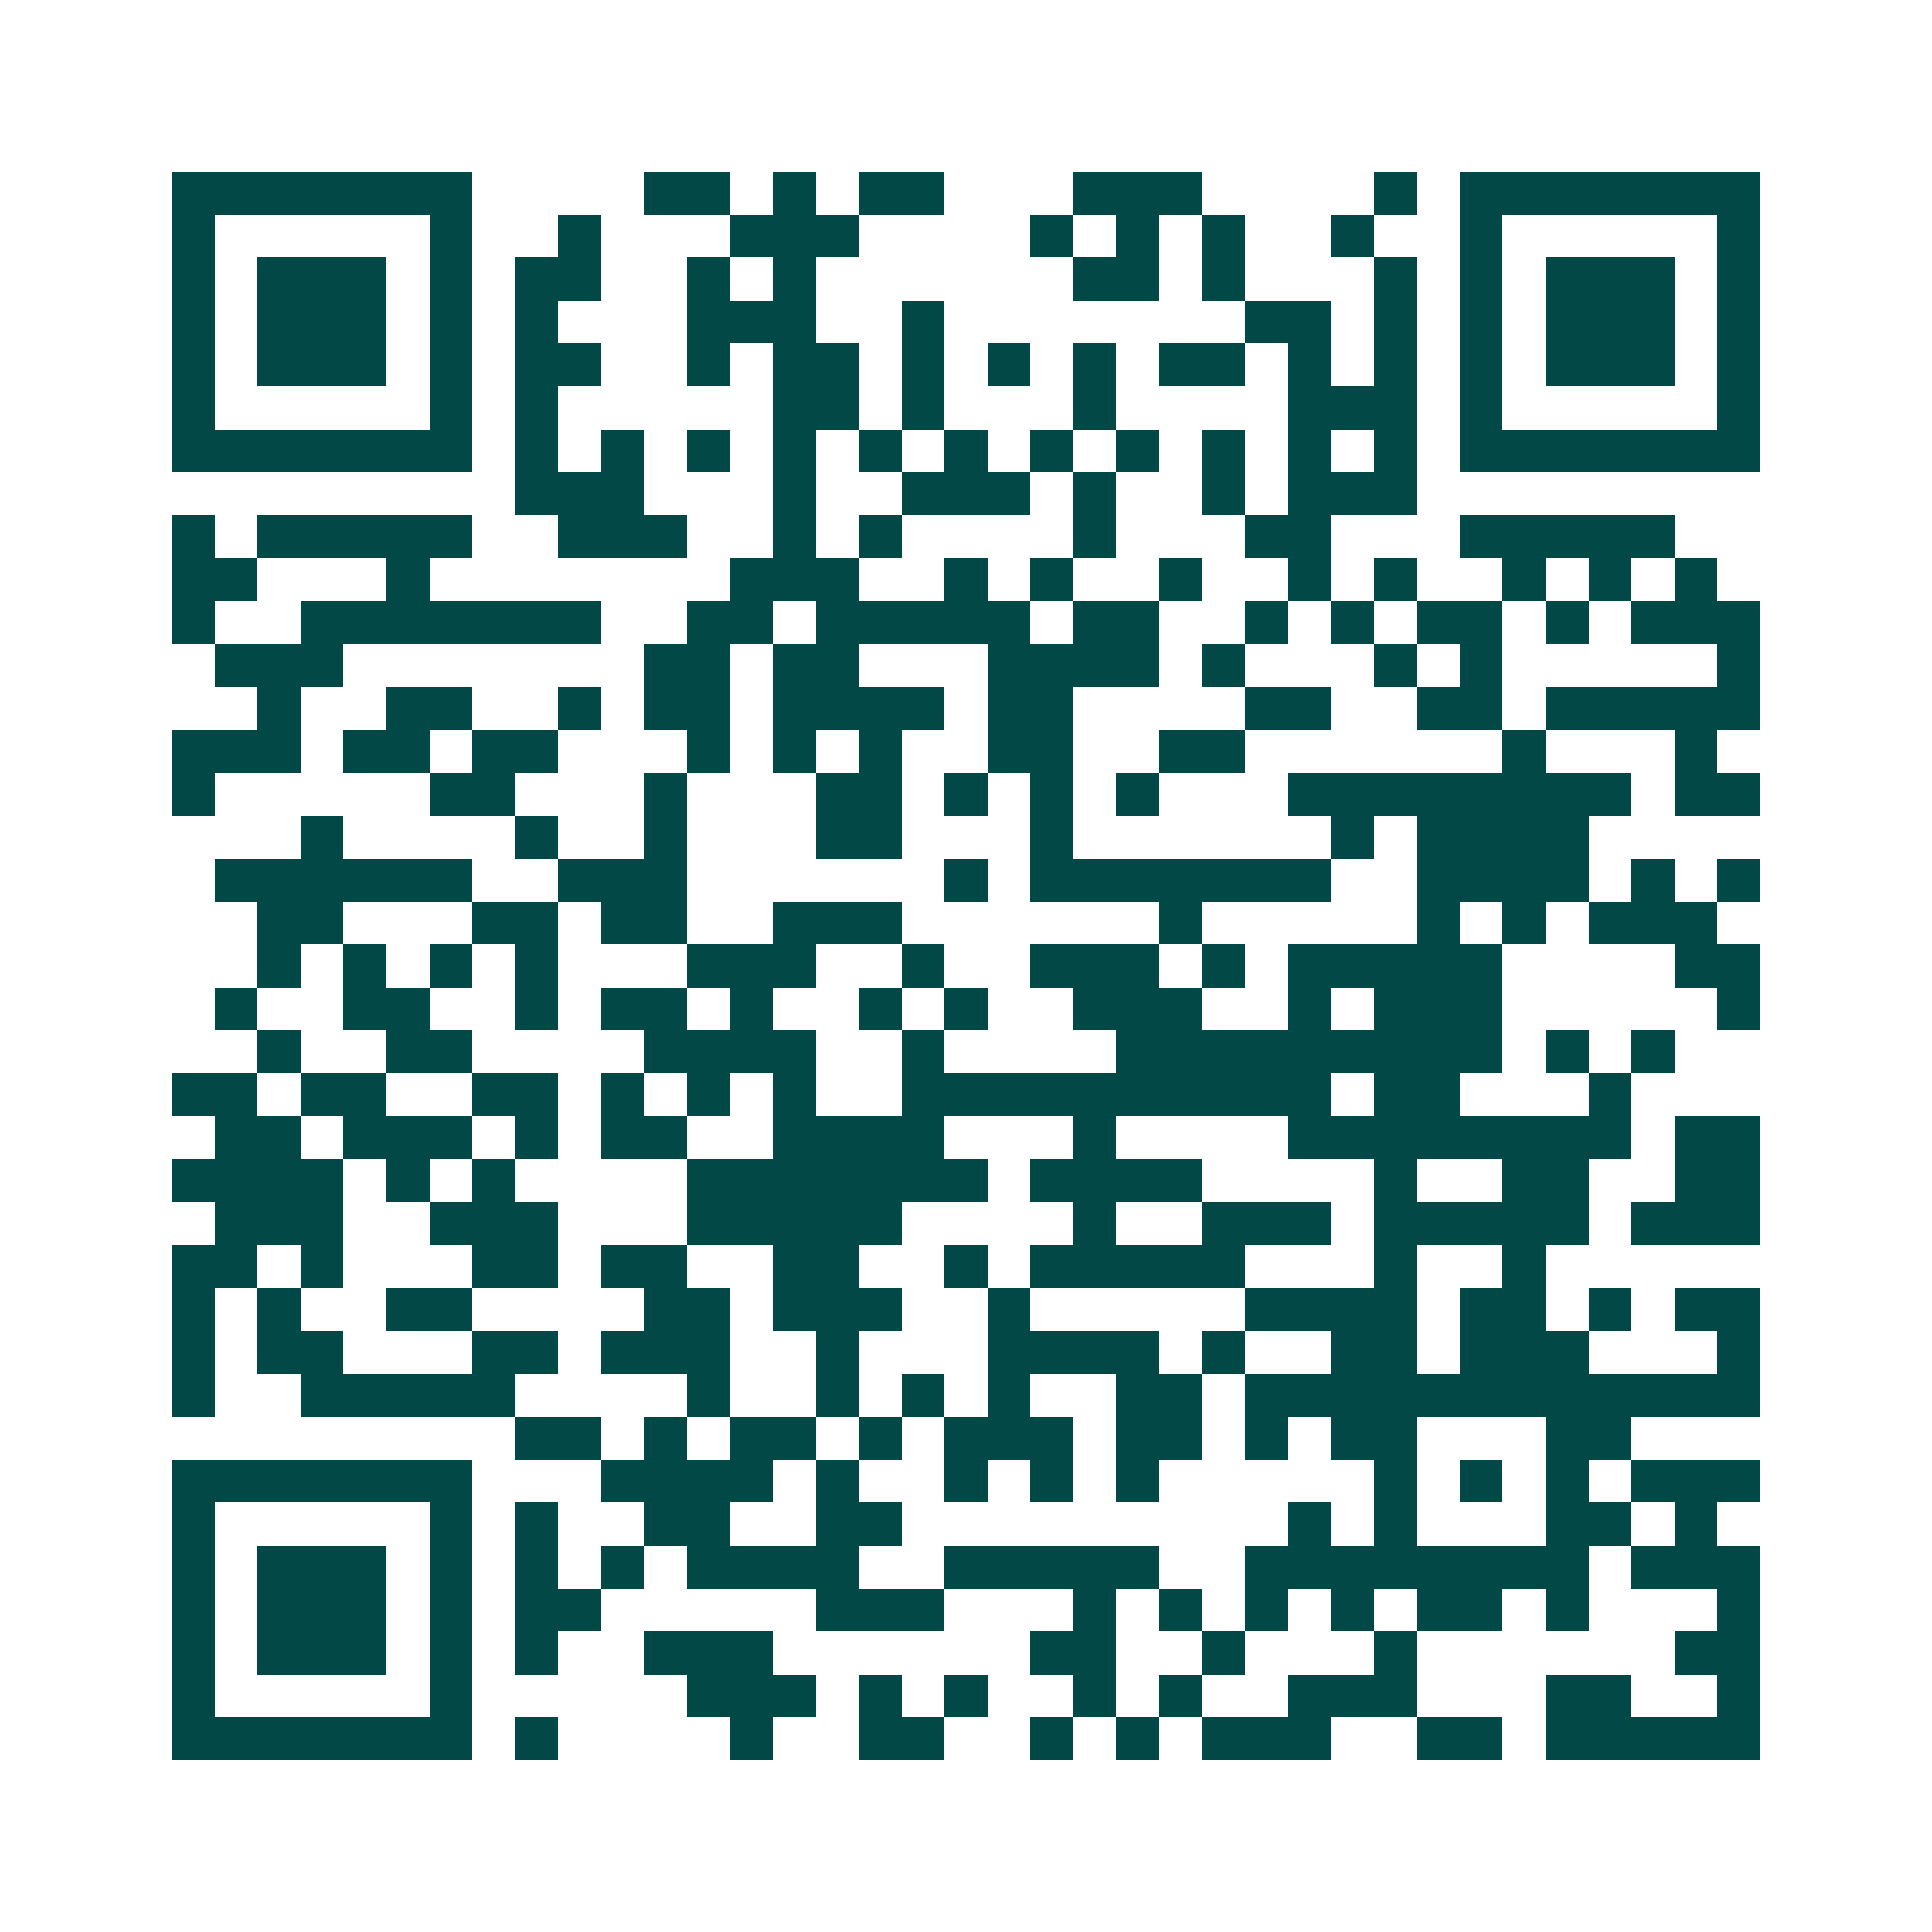 <svg xmlns="http://www.w3.org/2000/svg" width="200" height="200" viewBox="0 0 45 45" shape-rendering="crispEdges"><path fill="#ffffff" d="M0 0h45v45H0z"/><path stroke="#014847" d="M4 4.5h7m4 0h2m1 0h1m1 0h2m3 0h3m4 0h1m1 0h7M4 5.5h1m5 0h1m2 0h1m3 0h3m4 0h1m1 0h1m1 0h1m2 0h1m2 0h1m5 0h1M4 6.5h1m1 0h3m1 0h1m1 0h2m2 0h1m1 0h1m6 0h2m1 0h1m3 0h1m1 0h1m1 0h3m1 0h1M4 7.5h1m1 0h3m1 0h1m1 0h1m3 0h3m2 0h1m7 0h2m1 0h1m1 0h1m1 0h3m1 0h1M4 8.5h1m1 0h3m1 0h1m1 0h2m2 0h1m1 0h2m1 0h1m1 0h1m1 0h1m1 0h2m1 0h1m1 0h1m1 0h1m1 0h3m1 0h1M4 9.5h1m5 0h1m1 0h1m5 0h2m1 0h1m3 0h1m4 0h3m1 0h1m5 0h1M4 10.5h7m1 0h1m1 0h1m1 0h1m1 0h1m1 0h1m1 0h1m1 0h1m1 0h1m1 0h1m1 0h1m1 0h1m1 0h7M12 11.5h3m3 0h1m2 0h3m1 0h1m2 0h1m1 0h3M4 12.5h1m1 0h5m2 0h3m2 0h1m1 0h1m4 0h1m3 0h2m3 0h5M4 13.5h2m3 0h1m7 0h3m2 0h1m1 0h1m2 0h1m2 0h1m1 0h1m2 0h1m1 0h1m1 0h1M4 14.5h1m2 0h7m2 0h2m1 0h5m1 0h2m2 0h1m1 0h1m1 0h2m1 0h1m1 0h3M5 15.5h3m7 0h2m1 0h2m3 0h4m1 0h1m3 0h1m1 0h1m5 0h1M6 16.5h1m2 0h2m2 0h1m1 0h2m1 0h4m1 0h2m4 0h2m2 0h2m1 0h5M4 17.5h3m1 0h2m1 0h2m3 0h1m1 0h1m1 0h1m2 0h2m2 0h2m6 0h1m3 0h1M4 18.5h1m5 0h2m3 0h1m3 0h2m1 0h1m1 0h1m1 0h1m3 0h8m1 0h2M7 19.5h1m4 0h1m2 0h1m3 0h2m3 0h1m6 0h1m1 0h4M5 20.5h6m2 0h3m6 0h1m1 0h7m2 0h4m1 0h1m1 0h1M6 21.5h2m3 0h2m1 0h2m2 0h3m6 0h1m5 0h1m1 0h1m1 0h3M6 22.5h1m1 0h1m1 0h1m1 0h1m3 0h3m2 0h1m2 0h3m1 0h1m1 0h5m4 0h2M5 23.5h1m2 0h2m2 0h1m1 0h2m1 0h1m2 0h1m1 0h1m2 0h3m2 0h1m1 0h3m5 0h1M6 24.5h1m2 0h2m4 0h4m2 0h1m4 0h9m1 0h1m1 0h1M4 25.5h2m1 0h2m2 0h2m1 0h1m1 0h1m1 0h1m2 0h10m1 0h2m3 0h1M5 26.5h2m1 0h3m1 0h1m1 0h2m2 0h4m3 0h1m4 0h8m1 0h2M4 27.5h4m1 0h1m1 0h1m4 0h7m1 0h4m4 0h1m2 0h2m2 0h2M5 28.5h3m2 0h3m3 0h5m4 0h1m2 0h3m1 0h5m1 0h3M4 29.5h2m1 0h1m3 0h2m1 0h2m2 0h2m2 0h1m1 0h5m3 0h1m2 0h1M4 30.5h1m1 0h1m2 0h2m4 0h2m1 0h3m2 0h1m5 0h4m1 0h2m1 0h1m1 0h2M4 31.5h1m1 0h2m3 0h2m1 0h3m2 0h1m3 0h4m1 0h1m2 0h2m1 0h3m3 0h1M4 32.5h1m2 0h5m4 0h1m2 0h1m1 0h1m1 0h1m2 0h2m1 0h12M12 33.5h2m1 0h1m1 0h2m1 0h1m1 0h3m1 0h2m1 0h1m1 0h2m3 0h2M4 34.5h7m3 0h4m1 0h1m2 0h1m1 0h1m1 0h1m5 0h1m1 0h1m1 0h1m1 0h3M4 35.5h1m5 0h1m1 0h1m2 0h2m2 0h2m9 0h1m1 0h1m3 0h2m1 0h1M4 36.5h1m1 0h3m1 0h1m1 0h1m1 0h1m1 0h4m2 0h5m2 0h8m1 0h3M4 37.5h1m1 0h3m1 0h1m1 0h2m5 0h3m3 0h1m1 0h1m1 0h1m1 0h1m1 0h2m1 0h1m3 0h1M4 38.5h1m1 0h3m1 0h1m1 0h1m2 0h3m6 0h2m2 0h1m3 0h1m6 0h2M4 39.5h1m5 0h1m5 0h3m1 0h1m1 0h1m2 0h1m1 0h1m2 0h3m3 0h2m2 0h1M4 40.5h7m1 0h1m4 0h1m2 0h2m2 0h1m1 0h1m1 0h3m2 0h2m1 0h5"/></svg>
